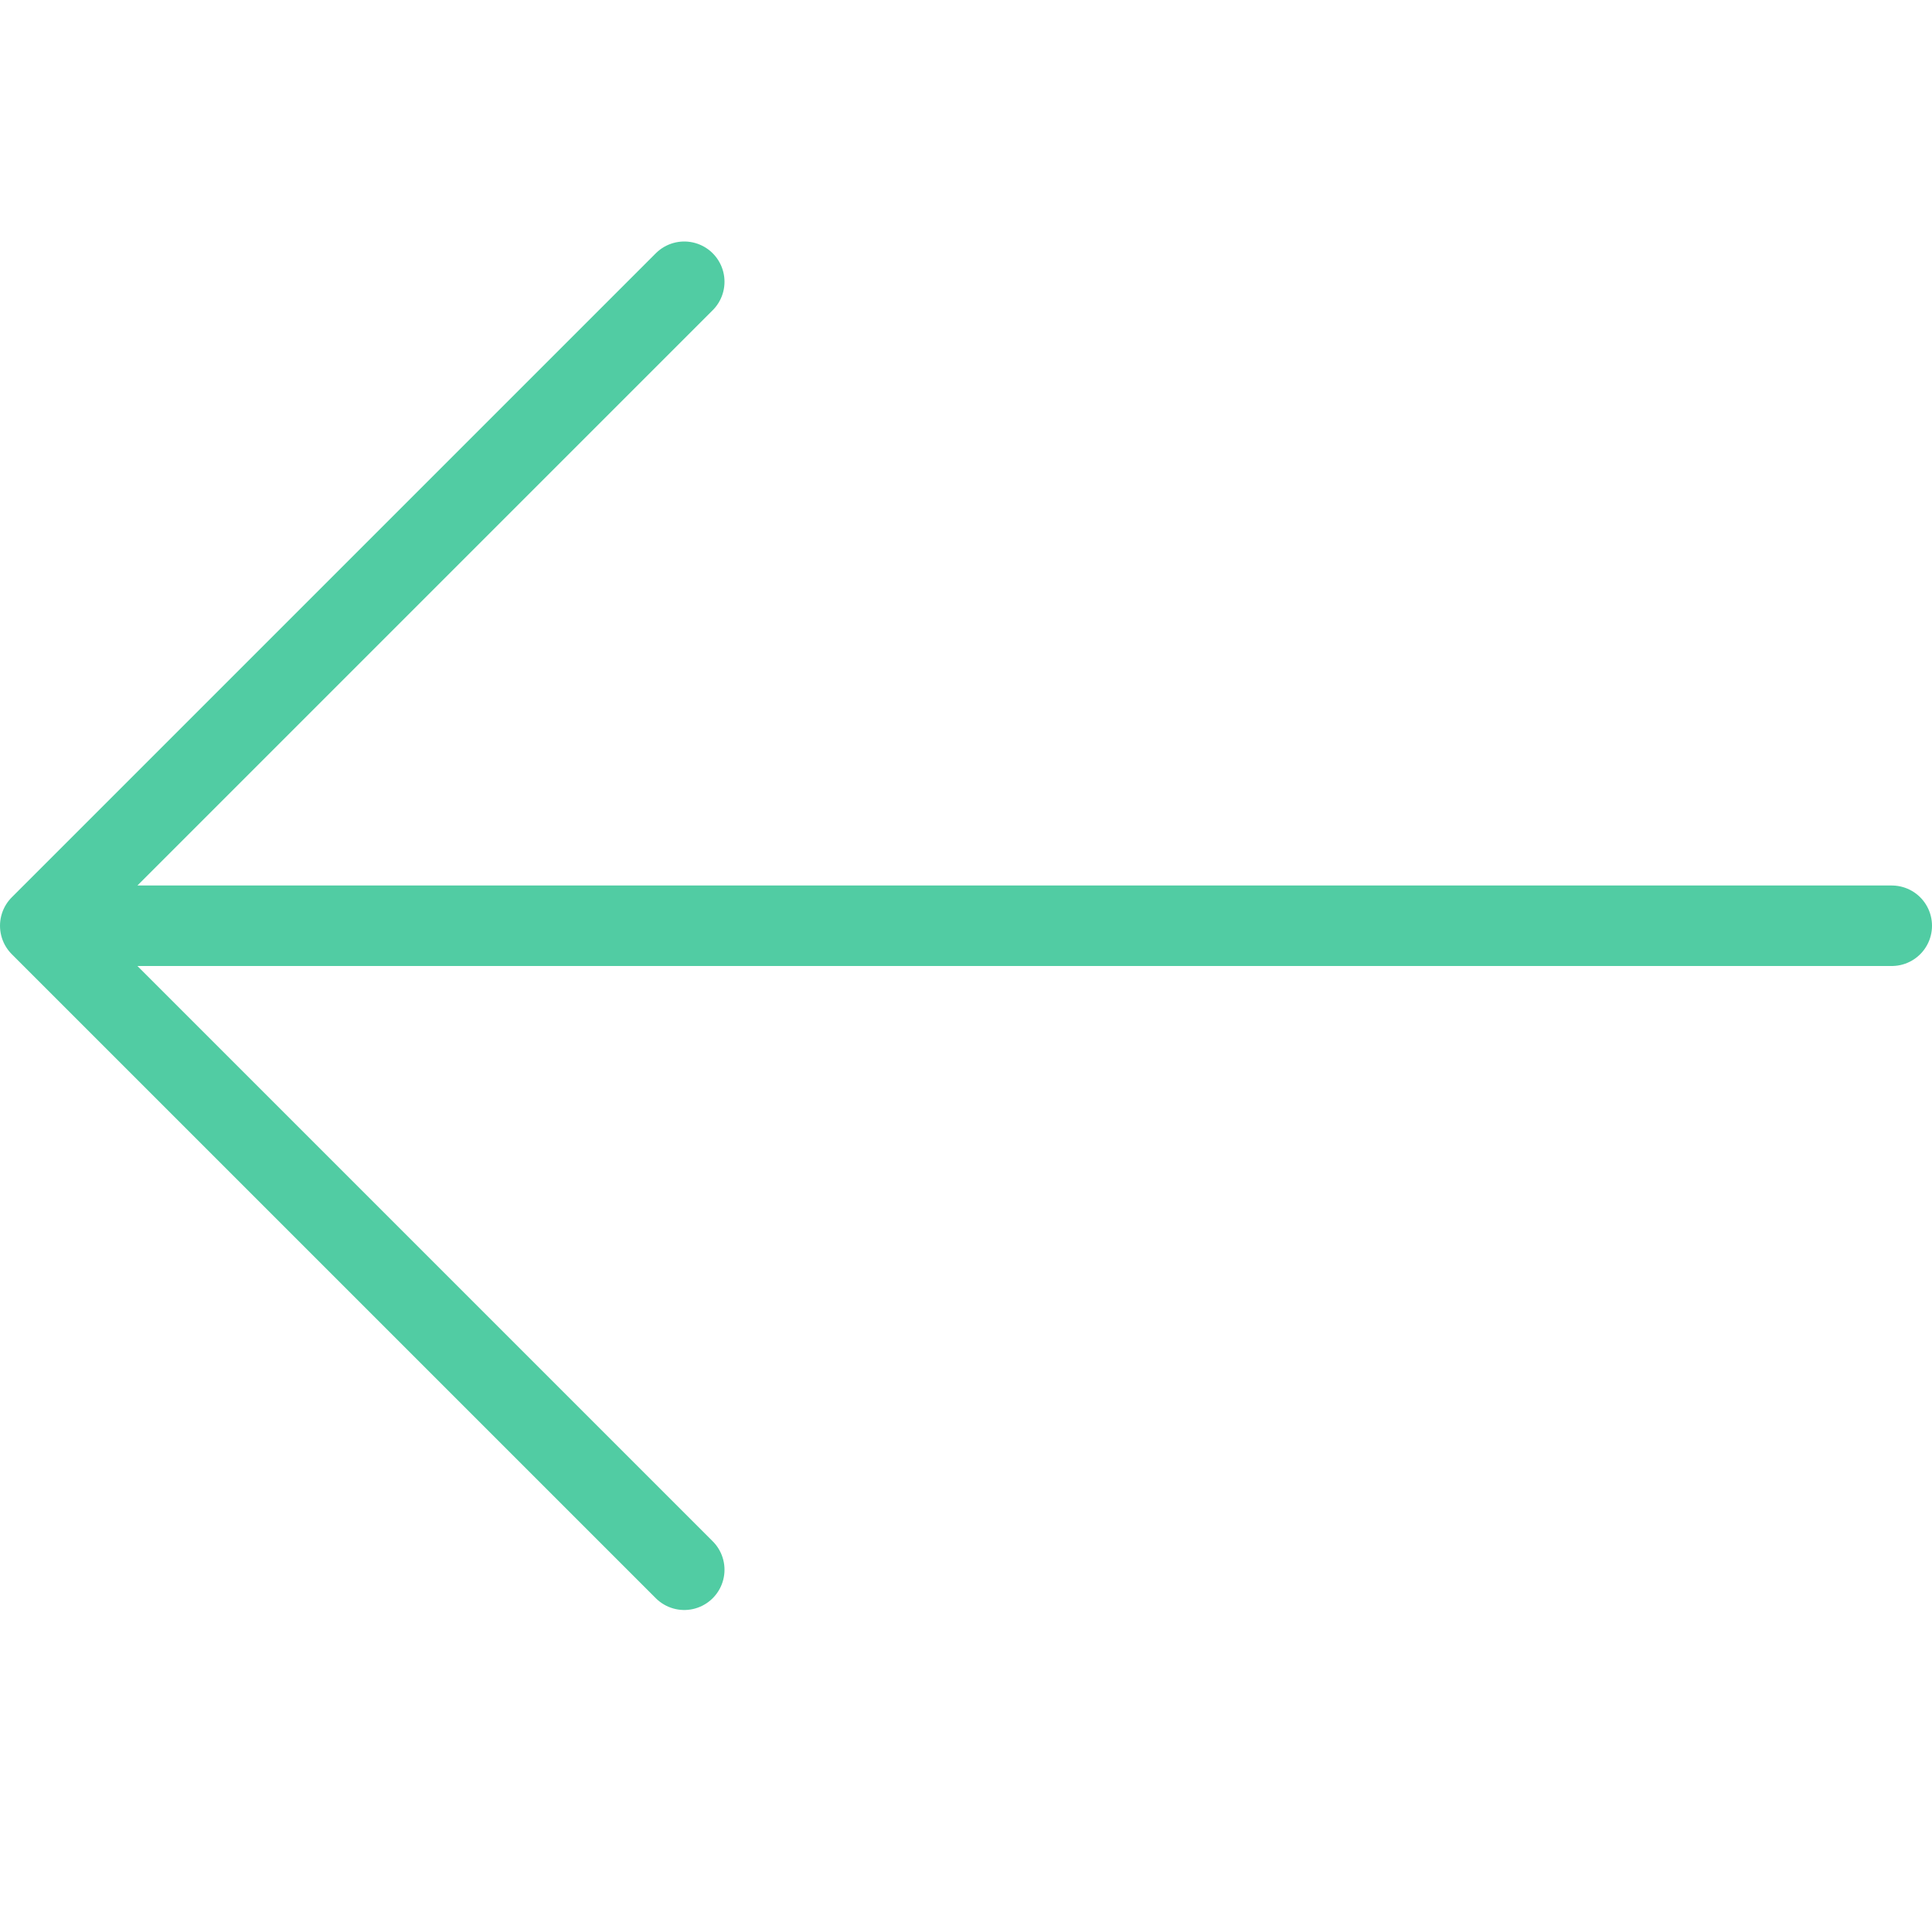 <svg width="24" height="24" xmlns="http://www.w3.org/2000/svg"><path d="M8.5 3.5l-8 8 8 8m-8-8h23" stroke="#51CCA3" fill="none" fill-rule="evenodd" stroke-linecap="round" stroke-linejoin="round"/></svg>